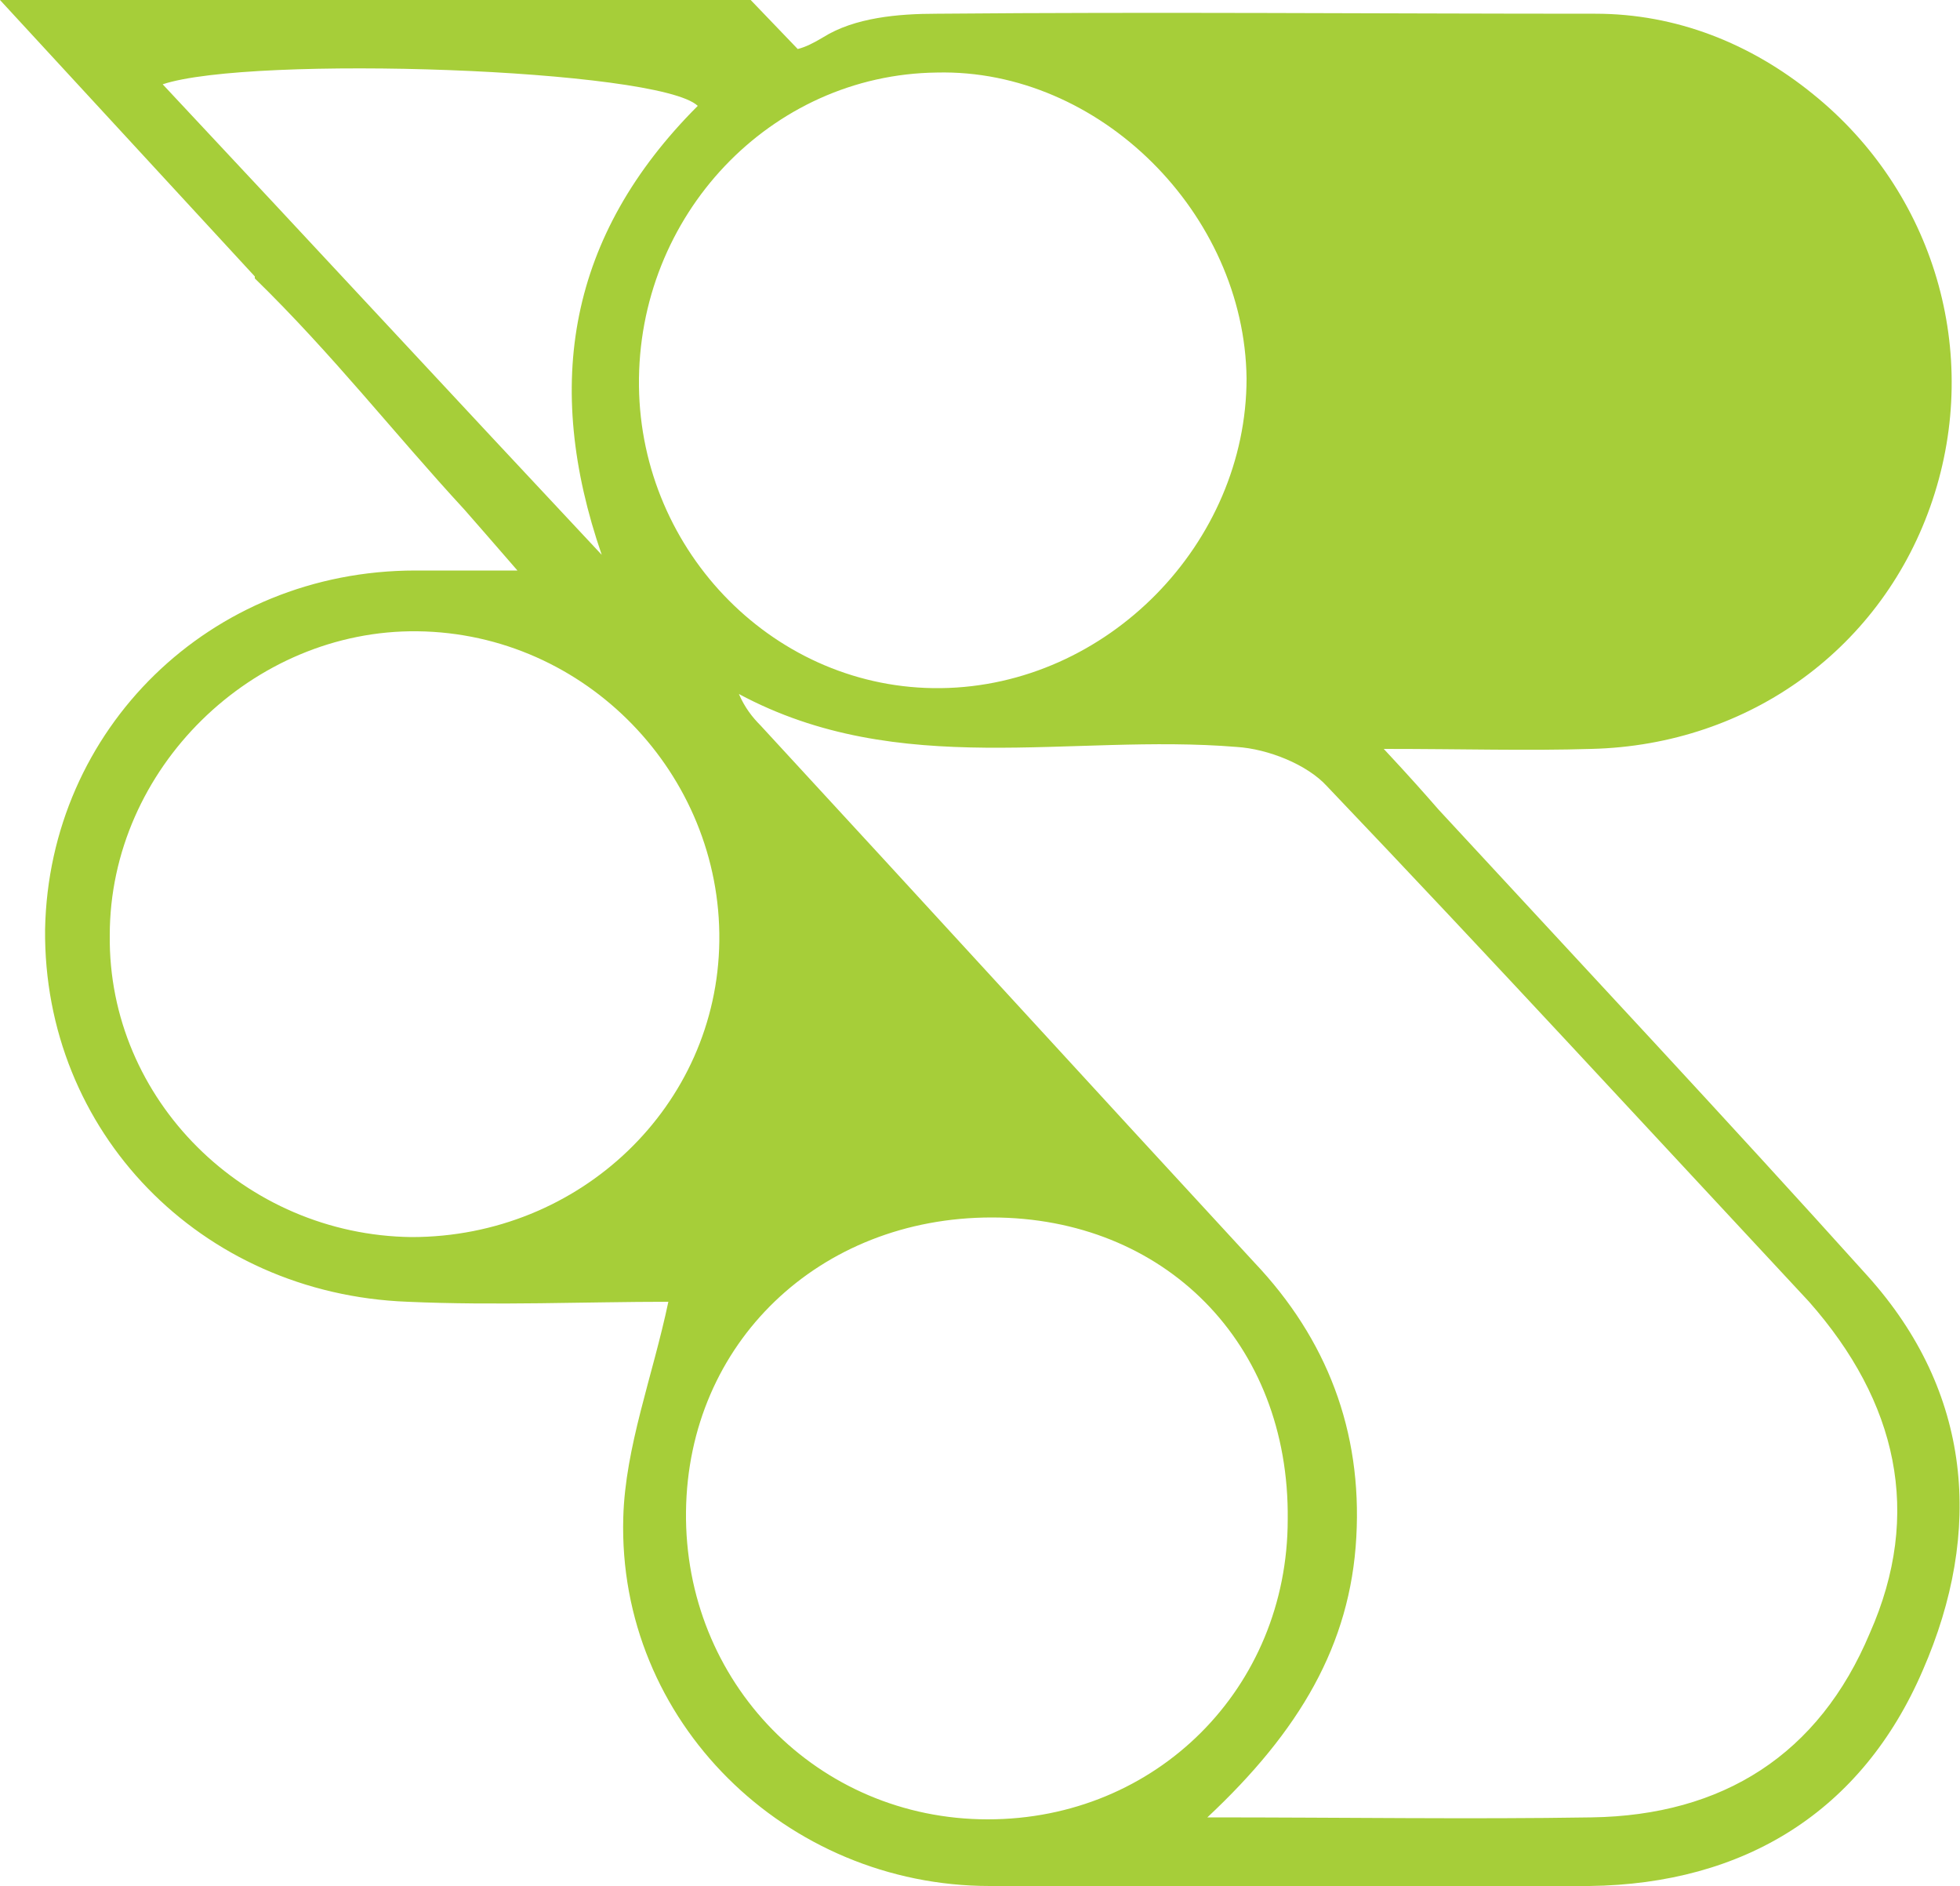 <?xml version="1.0" encoding="utf-8"?>
<!-- Generator: Adobe Illustrator 19.2.1, SVG Export Plug-In . SVG Version: 6.00 Build 0)  -->
<svg version="1.1" id="Capa_1" xmlns="http://www.w3.org/2000/svg" xmlns:xlink="http://www.w3.org/1999/xlink" x="0px" y="0px"
	 viewBox="0 0 100 96.2" style="enable-background:new 0 0 100 96.2;" xml:space="preserve">
<style type="text/css">
	.st0{fill:#A6CE39;}
</style>
<path class="st0" d="M95.3,65.1c-7.2-8-14.6-15.9-21.9-23.8c-0.7-0.8-1.4-1.6-2.8-3.1c4.1,0,7.3,0.1,10.6,0
	C89.3,38,96.1,33,98.6,25.5s0.1-15.7-6.1-20.7c-3.2-2.6-7-4.1-11.1-4.1c-11.2,0-22.4-0.1-33.6,0c-2,0-4.2,0.2-5.8,1.2
	c-0.5,0.3-0.9,0.5-1.3,0.6L38.3,0h-2.9c0,0,0,0-0.1,0c-11.5,0-23,0-34.5,0l0,0H0l13,14.1v0.1c4,3.9,7.1,7.9,10.7,11.8
	c0.7,0.8,1.4,1.6,2.7,3.1c-2.3,0-3.7,0-5.2,0c-10.5,0-18.7,8.1-18.9,18.3c-0.1,10.3,7.9,18.6,18.5,19c4.5,0.2,9.1,0,13.3,0
	c-0.8,3.8-2.2,7.4-2.3,11c-0.3,10.4,8.3,18.8,18.7,18.8c10.2,0,20.4,0.1,30.6,0c7.9-0.1,13.9-3.8,17-11
	C101.2,78.1,100.6,71,95.3,65.1z M47.8,3.7c8.3-0.2,15.7,7.2,15.8,15.6c0,8.4-7.1,15.7-15.6,15.8c-8.4,0.1-15.3-6.9-15.4-15.4
	C32.5,11,39.3,3.8,47.8,3.7z M8.3,4.3c4.5-1.5,25.3-0.8,27.3,1.1C29,12,27.7,19.6,30.7,28.3C23.2,20.3,15.8,12.3,8.3,4.3z M21,63.1
	c-8.5-0.1-15.5-7-15.4-15.4c0-8.5,7.3-15.6,15.7-15.5c8.6,0.1,15.5,7.3,15.4,15.8C36.6,56.4,29.6,63.1,21,63.1z M50.4,92.8
	c-8.7,0-15.5-7-15.4-15.7c0.1-8.6,6.8-15,15.6-15s15.2,6.4,15.1,15.4C65.7,86.1,59,92.8,50.4,92.8z M95.4,83.3
	c-2.6,6.2-7.5,9.3-14.2,9.4c-6.2,0.1-12.5,0-19.6,0c4.7-4.4,7.3-8.8,7.6-14.3c0.3-5.4-1.5-10.1-5.2-14C55.6,55.3,47.2,46.1,38.8,37
	c-0.4-0.4-0.8-0.9-1.1-1.6c8.2,4.4,16.9,2,25.4,2.7c1.6,0.1,3.6,0.9,4.6,2c8.3,8.7,16.4,17.5,24.6,26.3
	C96.8,71.5,98.1,77.2,95.4,83.3z"/>
</svg>
